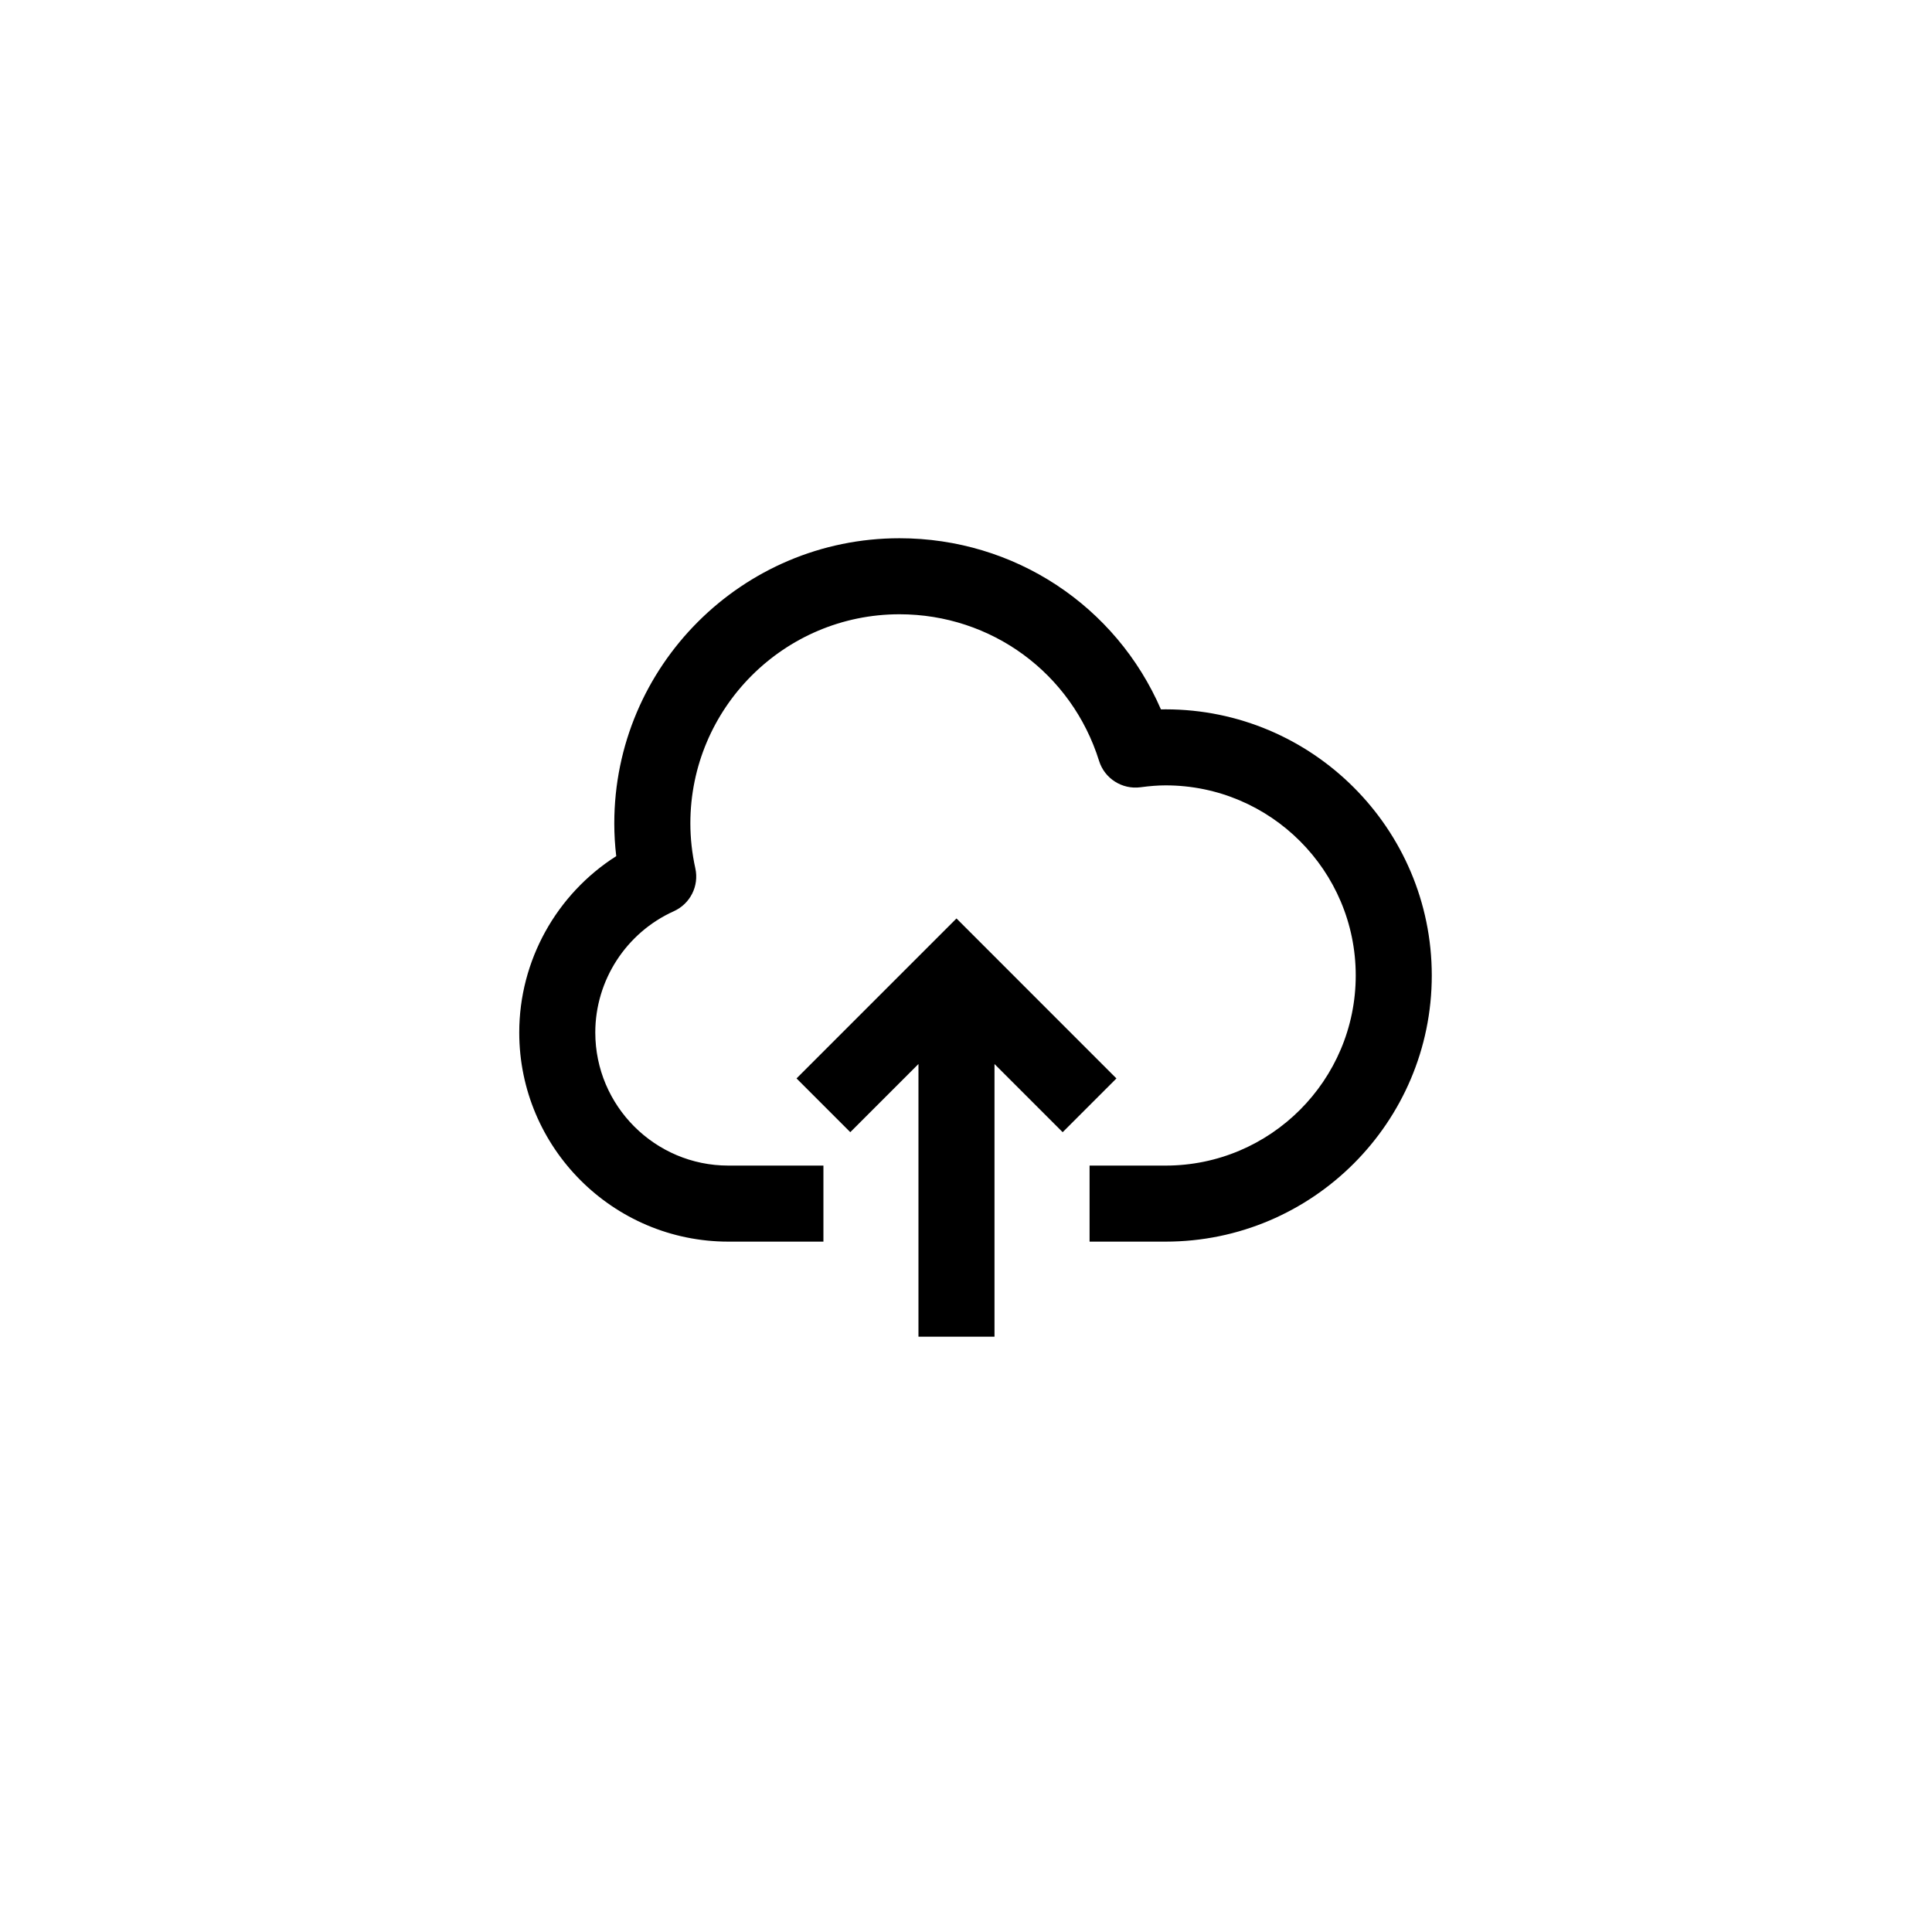 <?xml version="1.0" encoding="UTF-8"?>
<!-- Uploaded to: SVG Repo, www.svgrepo.com, Generator: SVG Repo Mixer Tools -->
<svg fill="#000000" width="800px" height="800px" version="1.1" viewBox="144 144 512 512" xmlns="http://www.w3.org/2000/svg">
 <path d="m397.48 387.4-42.391 42.391 14.246 14.246 18.066-18.066v72.27h20.152v-72.266l18.066 18.066 14.246-14.246zm55.418-55.418c-0.414 0-0.828 0.004-1.238 0.016-11.895-27.434-38.809-45.359-69.297-45.359-41.672 0-75.57 33.902-75.57 75.566 0 2.871 0.168 5.773 0.516 8.68-15.836 10.078-25.703 27.676-25.703 46.742 0 30.555 24.859 55.418 55.418 55.418h25.191v-20.152h-25.191c-19.445 0-35.266-15.824-35.266-35.266 0-13.824 8.168-26.441 20.812-32.145 4.348-1.961 6.731-6.695 5.703-11.352-0.883-4.004-1.32-8.016-1.32-11.93 0-30.551 24.859-55.414 55.418-55.414 24.371 0 45.637 15.617 52.898 38.863 1.465 4.684 6.109 7.621 10.953 6.984 2.578-0.344 4.695-0.504 6.68-0.504 27.781 0 50.383 22.598 50.383 50.375 0 27.785-22.602 50.387-50.383 50.387h-20.152v20.152h20.152c38.895 0 70.535-31.645 70.535-70.539-0.004-38.883-31.648-70.523-70.539-70.523z"/>
</svg>